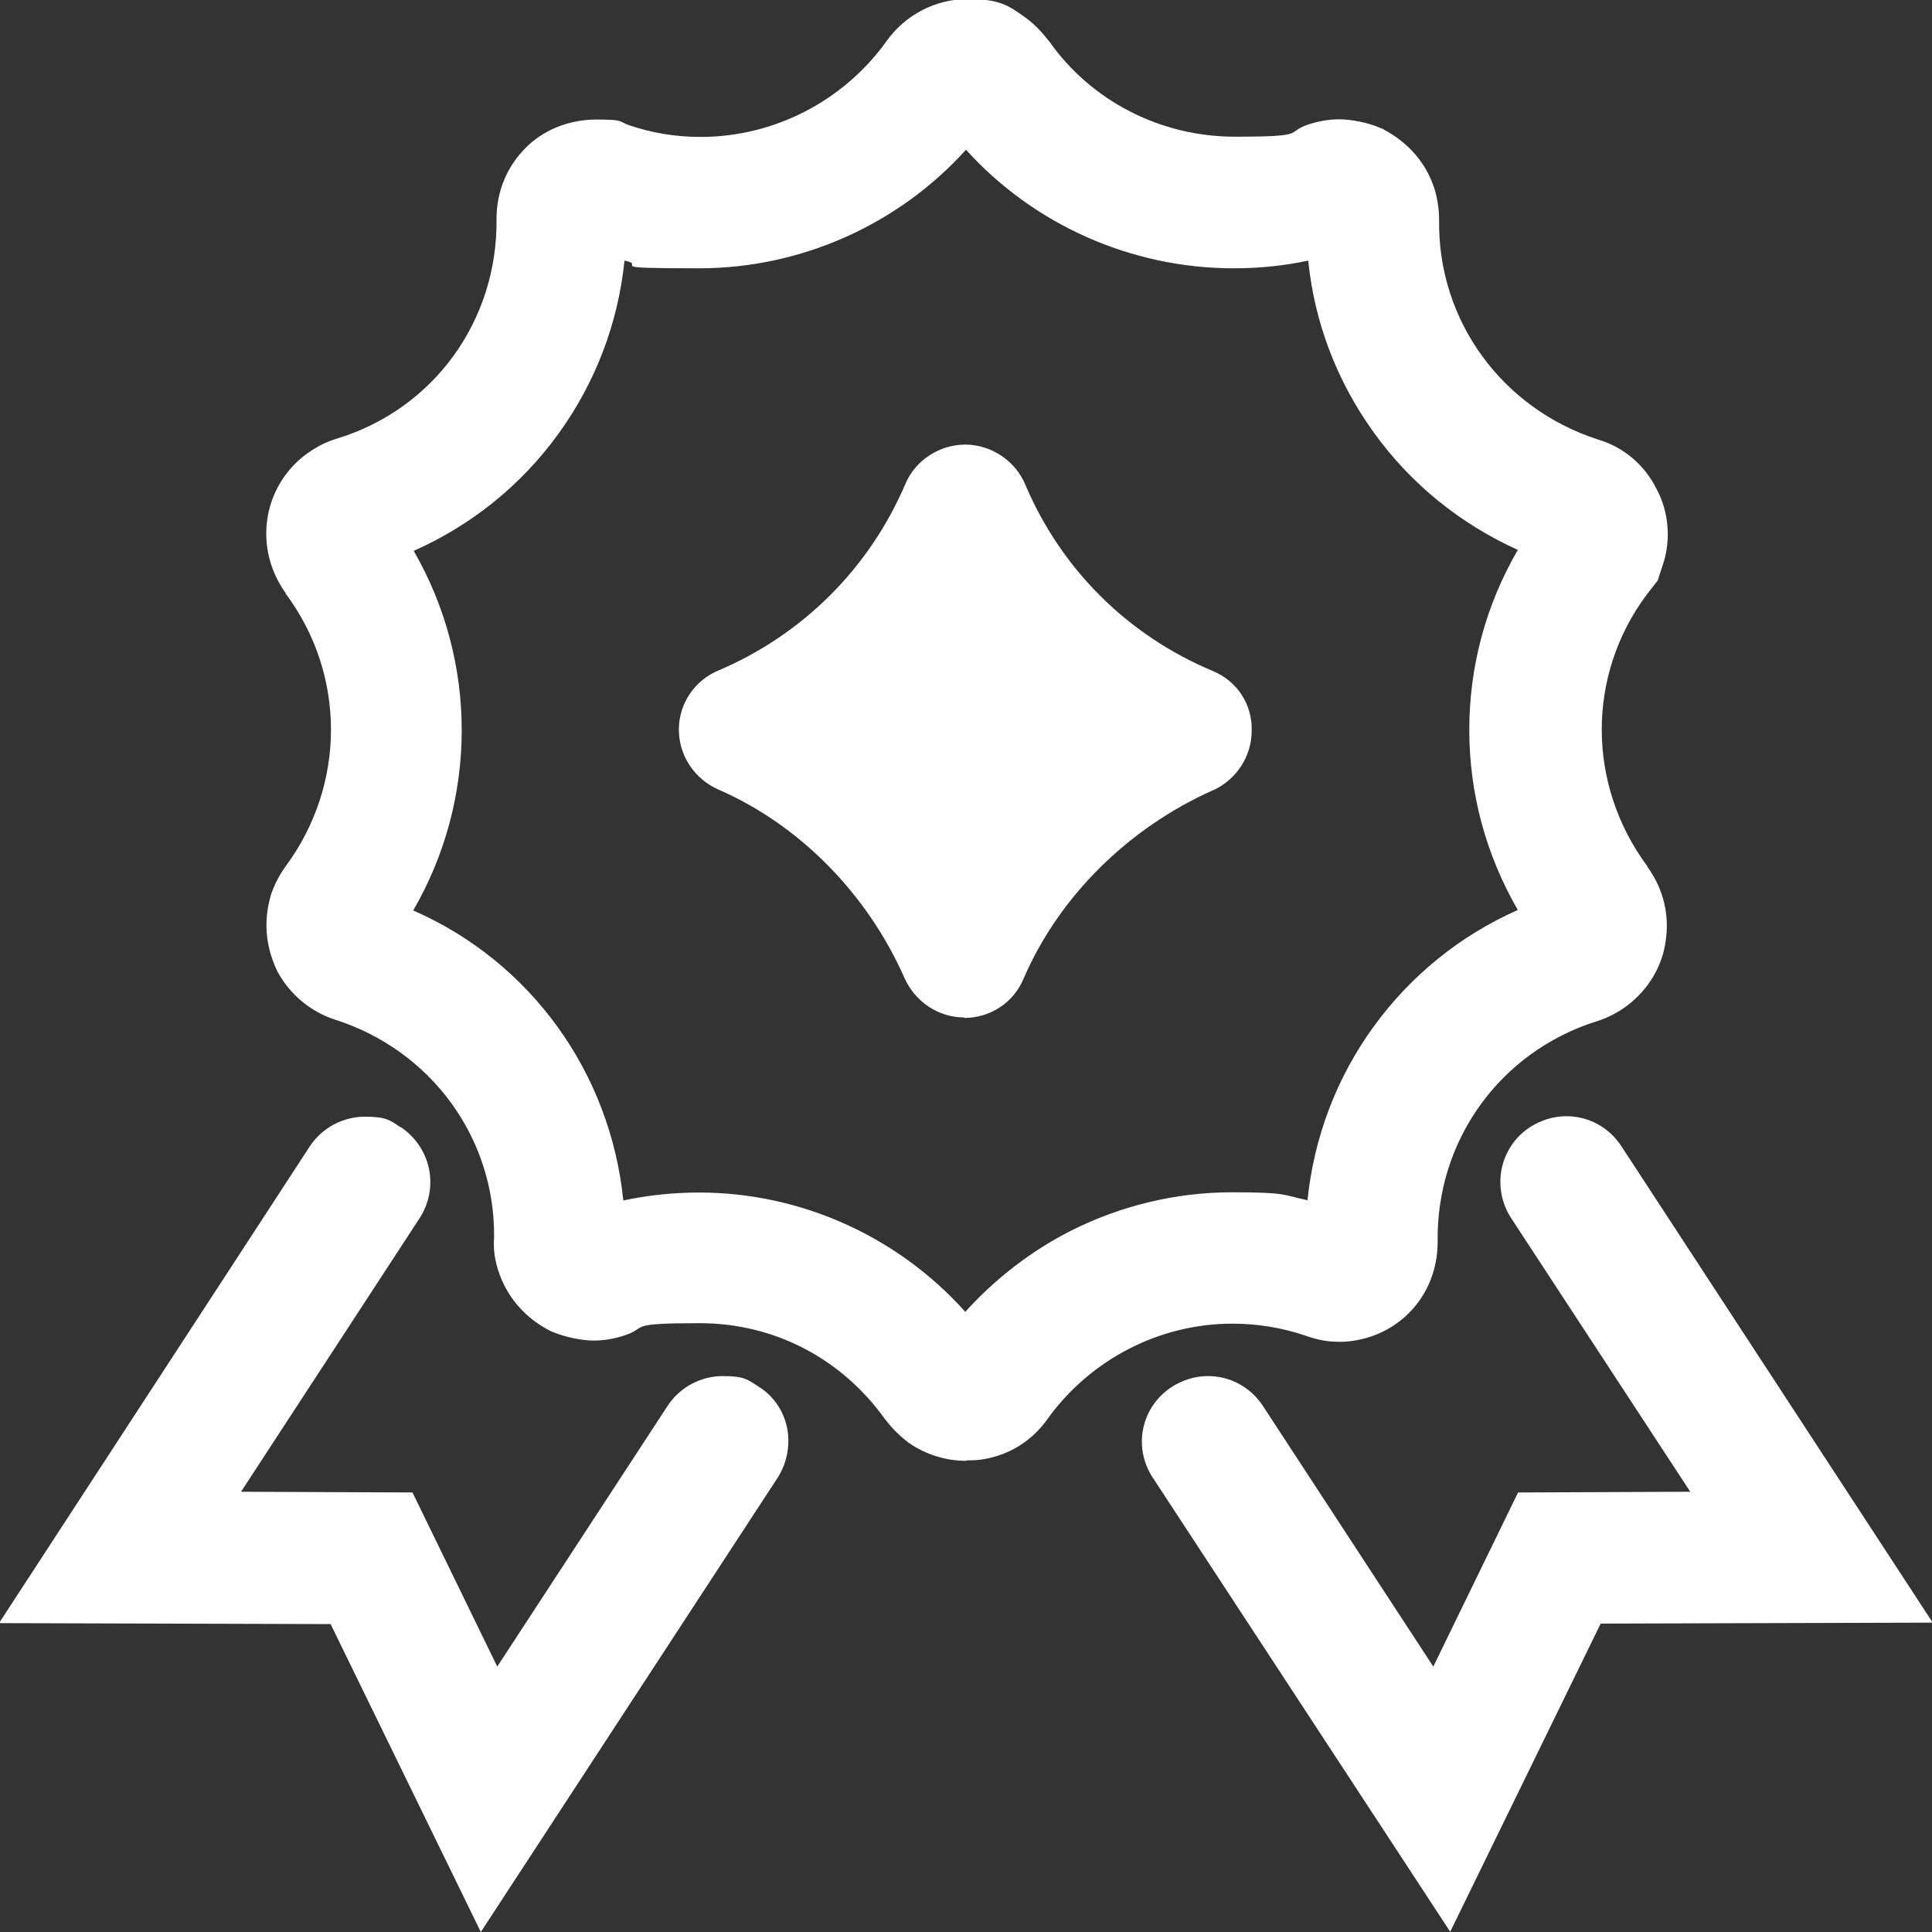 <?xml version="1.0" encoding="UTF-8"?>
<svg id="Vrstva_1" xmlns="http://www.w3.org/2000/svg" width="800" height="800" version="1.1" viewBox="0 0 800 800">
  <rect x="0" y="0" width="800" height="800" fill="#333333" stroke="none"/>
  <!-- Generator: Adobe Illustrator 29.4.0, SVG Export Plug-In . SVG Version: 2.1.0 Build 152)  -->
  <defs>
    <style>
      .st0 {
        fill: #fff;
      }
    </style>
  </defs>
  <path class="st0" d="M400,604.9c-8.3,0-16.7-2.6-23.6-7.4h-.2c0-.1-.2-.3-.2-.3-3.4-2.6-6.7-5.8-9.3-9.3l-.2-.2c-18.1-25.3-46-39.8-76.8-39.8s-21.1,1.7-30.9,5c-4.2,1.4-8.5,2.2-13,2.2s-11.7-1.3-17.5-3.8l-.4-.2-.4-.2c-9.9-5.1-17.2-13.5-20.7-23.4-1.9-5.2-2.6-10.1-2.2-15.1.4-41.3-26.1-77.5-65.9-90.2-10-3.2-18.6-10.4-23.7-19.7l-.2-.4-.2-.4c-4.7-10.1-5.5-20.5-2.5-30.8v-.2c0,0,.1-.2.1-.2,1.4-4.2,3.6-8.4,6.1-11.8,25-33.9,25-79.3,0-112.9v-.2c-13.4-18.6-9.7-43.8,8.3-57.4h.2c0-.1.2-.3.2-.3,3.3-2.3,7.3-4.8,12.9-6.4,39.8-12.3,66.2-48.8,65.7-90.8v-.2c0-11,4.2-21.3,11.8-29,7.3-7.6,18.1-12,29.5-12s9.1.7,13.2,2.2c9.4,3.3,19.5,5,30,5,30.5,0,59.3-14.9,77.1-39.8,7.7-10.8,20.3-17.3,33.5-17.3s16.8,2.6,23.8,7.6c3.1,2.2,6.5,5.5,9.4,9.3l.2.2.2.2c17.4,24.9,46.2,39.7,77,39.7s20.6-1.7,30.3-5c4.2-1.4,8.6-2.2,13.1-2.2s12,1.3,17.6,3.9h.3c0,.1.3.3.3.3,9.9,5.2,17.3,13.5,20.7,23.5v.2c0,0,.2.2.2.2,1.4,4.7,2.1,9,2.1,13.4v.2c-.6,41.5,25.9,78,65.8,90.9,10.6,3.1,19.4,10.6,24.3,20.6,5,9.3,6,20.9,2.6,31.1l-2.2,6.7-4.6,5.9c-24.9,33.5-24.7,78.7.4,112.5v.2c6.6,9.1,9.2,20,7.5,30.8-1.4,10.3-7.2,20-15.8,26.5-3.8,2.9-8.2,5.2-12.8,6.6-39.9,12.6-66.4,49.2-65.8,91.2v.2c0,11.2-4.2,21.7-11.9,29.4-7.2,7.2-16.9,11.4-27.2,11.9-.7,0-1.4,0-2.1,0-4.5,0-9-.9-13.7-2.6-9.8-3.3-19.9-4.9-30.1-4.9-30.1,0-58.7,14.7-76.5,39.4-6.3,9-15.7,14.9-26.4,16.7-2.6.5-5.2.5-7.1.5ZM289.5,493.8c42.1,0,82.3,18.2,110.2,49.4,12.5-13.8,27.4-25.3,43.8-33.6,20.6-10.4,43.6-15.9,66.6-15.9s21,1.1,31.3,3.3c2.7-26.1,12-50.7,27.4-71.9,15.4-21.2,35.8-37.7,59.7-48.3-13.2-22.8-20.1-48.3-20.1-74.6s6.9-51.8,20.1-74.5c-23.9-10.8-44.4-27.4-59.7-48.7-15.2-21.1-24.5-45.4-27.1-71.1-9.7,2.1-20,3.2-30.9,3.2-42.4,0-82.8-18.1-110.8-49.1-28,31-68.3,49.1-110.5,49.1s-20.8-1.1-30.9-3.2c-2.7,26.1-12.1,50.7-27.5,71.9-15.4,21.2-35.9,37.7-59.8,48.3,26.6,46.1,26.5,102.9-.2,148.9,48.5,21.2,81.6,66.9,87,120.1,10.1-2.2,20.8-3.3,31.5-3.3Z"/>
  <path class="st0" d="M399.2,421.3c-10.5,0-20.2-6.4-24.6-16.2-15.5-35.1-43.6-63.6-77.2-78.2-9.9-4.4-16.3-14.1-16.3-24.8s6.5-20.5,16.7-24.6c34.8-14.9,62.2-42.3,77.1-77.1,4.1-9.8,14.1-16.3,24.8-16.3s20.8,6.7,24.9,16.7c14.9,35,42.4,62.3,77.5,77,10.2,4.2,16.5,13.9,16.2,24.8,0,10.5-6.3,20.2-15.9,24.6h-.1c-35.2,15.7-63.8,44.1-78.4,77.9-4.1,10-13.8,16.4-24.6,16.4Z"/>
  <path class="st0" d="M137.1,672.5l-137.5-.4,128.8-197.6c5.1-7.6,13.7-12.1,22.7-12.1s10.4,1.5,14.8,4.4h.2c12.5,8.6,15.8,25.1,7.6,37.7l-73.9,113.2,71,.3,35.1,72.1,70.7-108.2c5.1-7.6,13.7-12.1,22.7-12.1s10.3,1.5,14.7,4.3c6,3.7,10.2,9.6,11.8,16.6,1.6,7.2.2,14.9-3.8,21.2l-122.9,188.1-62.3-127.7Z"/>
  <path class="st0" d="M477.4,612c-8.4-12.8-4.9-29.4,7.8-37.7,4.5-2.9,9.7-4.5,15-4.5,9.2,0,17.6,4.6,22.7,12.3l70.6,108,35.1-72.1,71.3-.3-74.1-113.2c-4-6.1-5.4-13.4-4-20.5,1.5-7.1,5.6-13.3,11.8-17.3,4.5-2.9,9.7-4.5,15-4.5,9.2,0,17.6,4.6,22.7,12.3l129,197.4-137.5.4-62.3,127.6-123.2-188.1Z"/>
</svg>